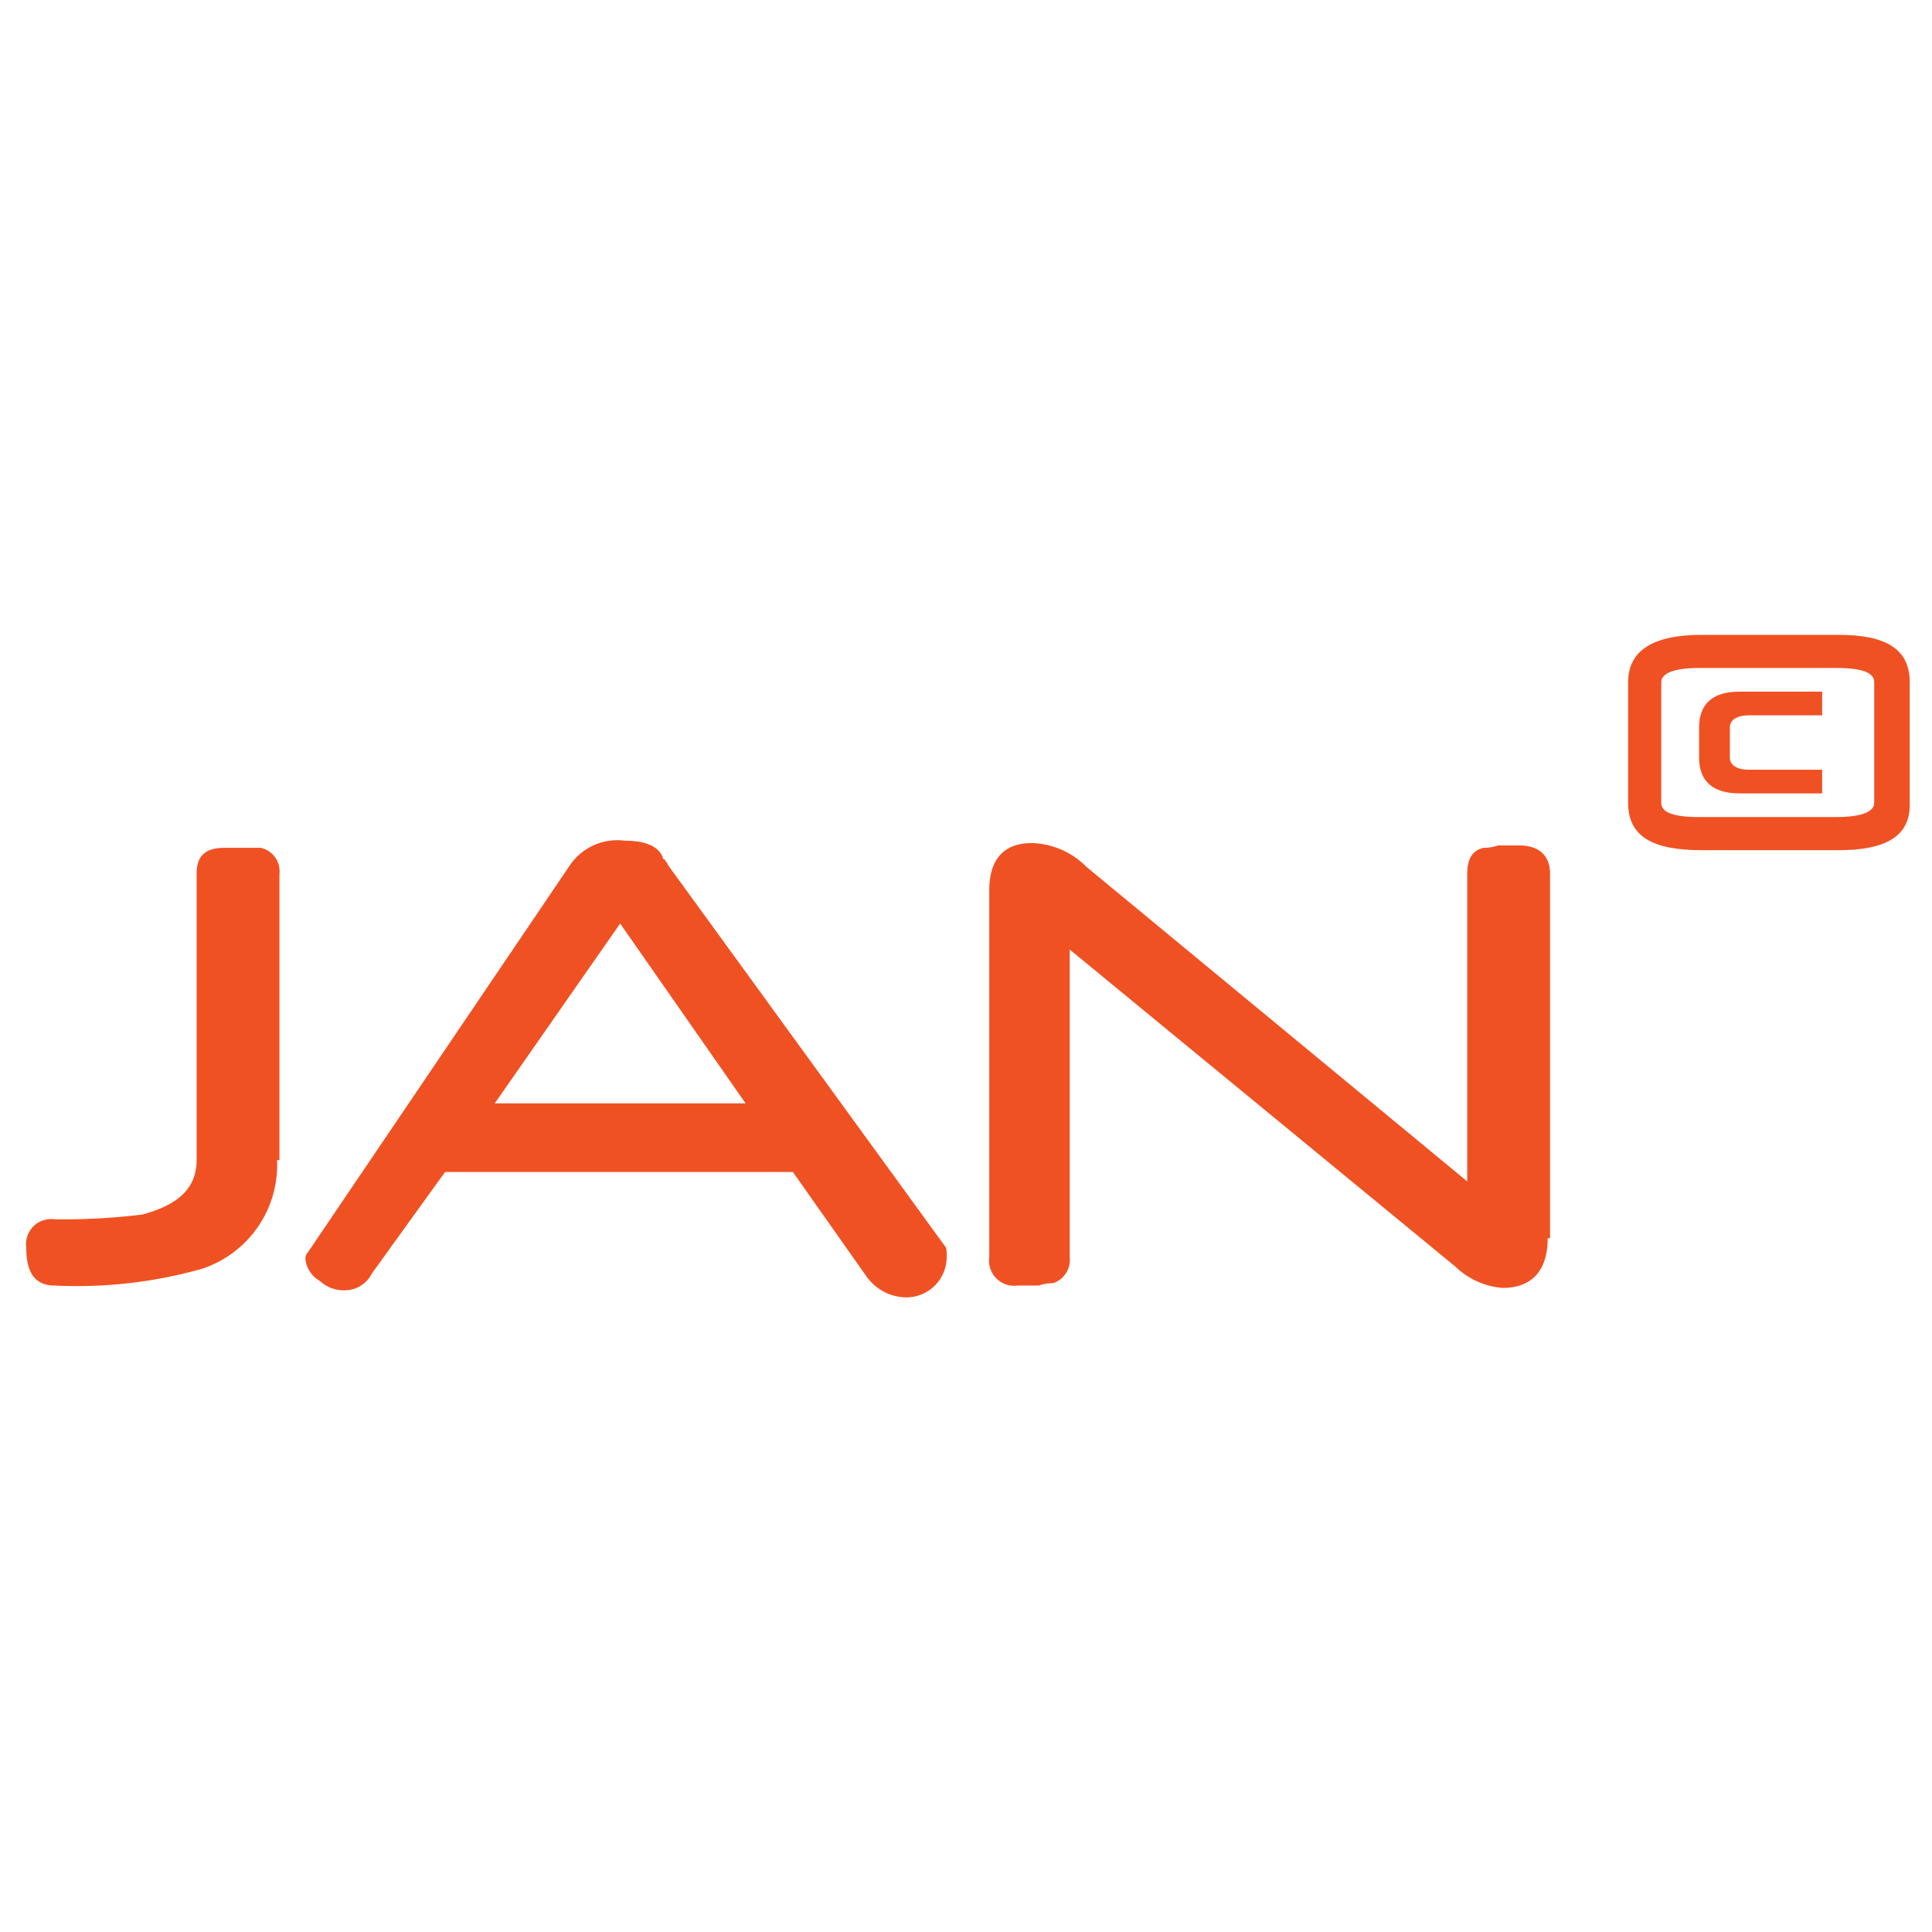<svg id="Layer_1" data-name="Layer 1" xmlns="http://www.w3.org/2000/svg" width="200" height="200" viewBox="0 0 200 200"><defs><style>.cls-1{fill:#f05123;}</style></defs><path class="cls-1" d="M168.544,70.619c0-3.184,2.449-4.899,7.593-4.899h14.207c4.899,0,7.348,1.47,7.348,4.899v12.737c0,3.184-2.45,4.654-7.348,4.654H176.137c-5.144,0-7.593-1.47-7.593-4.899ZM190.099,84.58c2.449,0,3.919-.49,3.919-1.47V70.619c0-.98-1.225-1.47-3.919-1.47H175.892c-2.449,0-3.919.49-3.919,1.47V83.111c0,.98,1.225,1.47,3.919,1.47Zm-1.47-4.899V82.131h-8.573c-2.694,0-4.164-1.225-4.164-3.674V75.273c0-2.449,1.47-3.674,4.164-3.674h8.573v2.449h-7.593c-1.225,0-1.96.49-1.96,1.225v3.184c0,.735.735,1.225,1.96,1.225Z"/><path class="cls-1" d="M160.216,128.18c0,3.429-1.715,5.144-4.654,5.144a7.895,7.895,0,0,1-4.899-2.204L110.737,98.297V130.14a2.543,2.543,0,0,1-1.715,2.694,4.308,4.308,0,0,0-1.47.245h-2.204a2.599,2.599,0,0,1-2.939-2.939V92.174c0-3.184,1.47-4.899,4.409-4.899a8.242,8.242,0,0,1,5.634,2.449l39.436,32.577V90.459c0-1.47.49-2.449,1.715-2.694a4.309,4.309,0,0,0,1.47-.245h2.204c1.96,0,3.184.98,3.184,2.939V128.18ZM98,130.14a4.181,4.181,0,0,1-4.164,4.164,5.122,5.122,0,0,1-4.164-2.204l-7.593-10.777H46.073L38.48,131.854a3.108,3.108,0,0,1-2.694,1.715,3.675,3.675,0,0,1-2.694-.98,2.961,2.961,0,0,1-1.47-2.204.899.899,0,0,1,.245-.735l27.189-40.17a5.942,5.942,0,0,1,5.634-2.45c1.96,0,3.429.49,3.919,1.715a.245.245,0,0,0,.245.245h0c0,.245.245.245.245.49l28.658,39.436C98,129.16,98,129.405,98,130.14ZM77.18,114.218,64.198,95.603l-12.982,18.616ZM28.682,120.097a11.319,11.319,0,0,1-7.838,11.267,47.671,47.671,0,0,1-15.186,1.715c-1.96,0-2.939-1.225-2.939-3.919a2.599,2.599,0,0,1,2.939-2.939,67.016,67.016,0,0,0,9.063-.49c3.674-.98,5.634-2.694,5.634-5.634V90.459c0-1.96.98-2.694,2.939-2.694h3.674a2.476,2.476,0,0,1,1.96,2.694v29.638Z"/></svg>